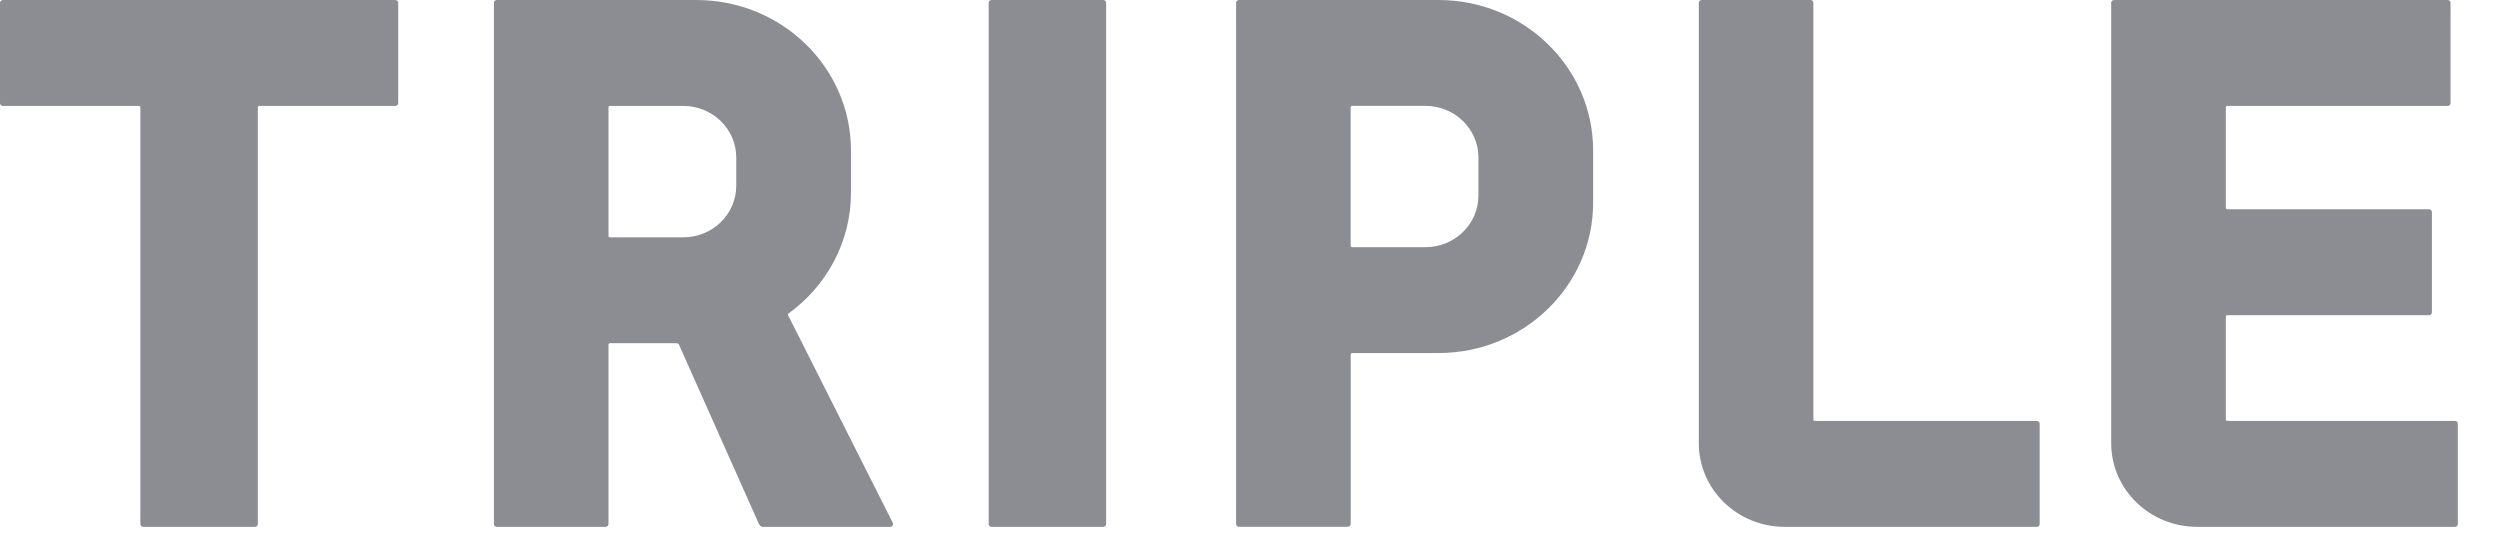 <svg width="46" height="10" viewBox="0 0 46 10" fill="none" xmlns="http://www.w3.org/2000/svg">
<path fill-rule="evenodd" clip-rule="evenodd" d="M18.192 9.642V0.052C18.192 0.023 18.215 0 18.244 0H20.3C20.329 0 20.353 0.023 20.353 0.052V9.642C20.353 9.671 20.329 9.694 20.3 9.694H18.244C18.215 9.694 18.192 9.671 18.192 9.642Z" fill="#8B8D92"/>
<path fill-rule="evenodd" clip-rule="evenodd" d="M7.274 0H4.744H4.718H2.609H2.583H0.053C0.024 0 0 0.023 0 0.051V1.898C0 1.926 0.024 1.949 0.053 1.949H2.556C2.571 1.949 2.583 1.961 2.583 1.975V9.642C2.583 9.671 2.606 9.694 2.635 9.694H4.691C4.72 9.694 4.744 9.671 4.744 9.642V1.975C4.744 1.961 4.756 1.949 4.77 1.949H7.274C7.303 1.949 7.327 1.926 7.327 1.898V0.051C7.327 0.023 7.303 0 7.274 0Z" fill="#8B8D92"/>
<path fill-rule="evenodd" clip-rule="evenodd" d="M33.366 7.719V0.052C33.366 0.023 33.343 0 33.314 0H31.311C31.281 0 31.258 0.023 31.258 0.052V7.745V8.155C31.258 9.005 31.966 9.694 32.839 9.694H33.366H37.478C37.507 9.694 37.53 9.671 37.53 9.642V7.796C37.53 7.768 37.507 7.745 37.478 7.745H33.392C33.378 7.745 33.366 7.733 33.366 7.719Z" fill="#8B8D92"/>
<path fill-rule="evenodd" clip-rule="evenodd" d="M40.955 7.719V5.826C40.955 5.811 40.966 5.8 40.981 5.8H44.694C44.724 5.8 44.747 5.777 44.747 5.749V3.902C44.747 3.874 44.724 3.851 44.694 3.851H40.981C40.966 3.851 40.955 3.84 40.955 3.825V1.975C40.955 1.961 40.966 1.949 40.981 1.949H45.038C45.067 1.949 45.09 1.926 45.09 1.898V0.052C45.09 0.023 45.067 0 45.038 0H40.955H38.899C38.87 0 38.846 0.023 38.846 0.052V1.949V3.851V5.8V7.745V8.155C38.846 9.005 39.554 9.694 40.428 9.694H40.955H45.171C45.201 9.694 45.224 9.671 45.224 9.642V7.796C45.224 7.768 45.201 7.745 45.171 7.745H40.981C40.966 7.745 40.955 7.733 40.955 7.719Z" fill="#8B8D92"/>
<path fill-rule="evenodd" clip-rule="evenodd" d="M13.547 3.418C13.547 3.942 13.11 4.367 12.572 4.367H11.222C11.208 4.367 11.196 4.355 11.196 4.341V1.974C11.196 1.96 11.208 1.949 11.222 1.949H12.572C13.11 1.949 13.547 2.373 13.547 2.898V3.418ZM16.427 9.62L14.501 5.8C14.495 5.789 14.498 5.776 14.508 5.769C15.206 5.264 15.658 4.456 15.658 3.546V2.77C15.658 1.24 14.383 0 12.812 0H11.196H9.141C9.112 0 9.088 0.023 9.088 0.051V6.315V9.642C9.088 9.671 9.112 9.694 9.141 9.694H11.144C11.173 9.694 11.196 9.671 11.196 9.642V6.341C11.196 6.327 11.208 6.315 11.223 6.315H12.447C12.468 6.315 12.487 6.327 12.495 6.346L13.967 9.647C13.979 9.675 14.008 9.694 14.039 9.694H16.38C16.419 9.694 16.444 9.654 16.427 9.62Z" fill="#8B8D92"/>
<path fill-rule="evenodd" clip-rule="evenodd" d="M27.203 3.599C27.203 4.123 26.767 4.548 26.228 4.548H24.878C24.864 4.548 24.852 4.536 24.852 4.522V1.974C24.852 1.959 24.864 1.948 24.878 1.948H26.228C26.767 1.948 27.203 2.373 27.203 2.897V3.599ZM26.467 0H24.853H22.797C22.768 0 22.744 0.023 22.744 0.051V6.496V9.642C22.744 9.67 22.768 9.693 22.797 9.693H24.8C24.829 9.693 24.853 9.67 24.853 9.642V6.522C24.853 6.508 24.864 6.496 24.879 6.496H26.467C28.039 6.496 29.314 5.256 29.314 3.727V2.77C29.314 1.24 28.039 0 26.467 0Z" fill="#8B8D92"/>
</svg>

